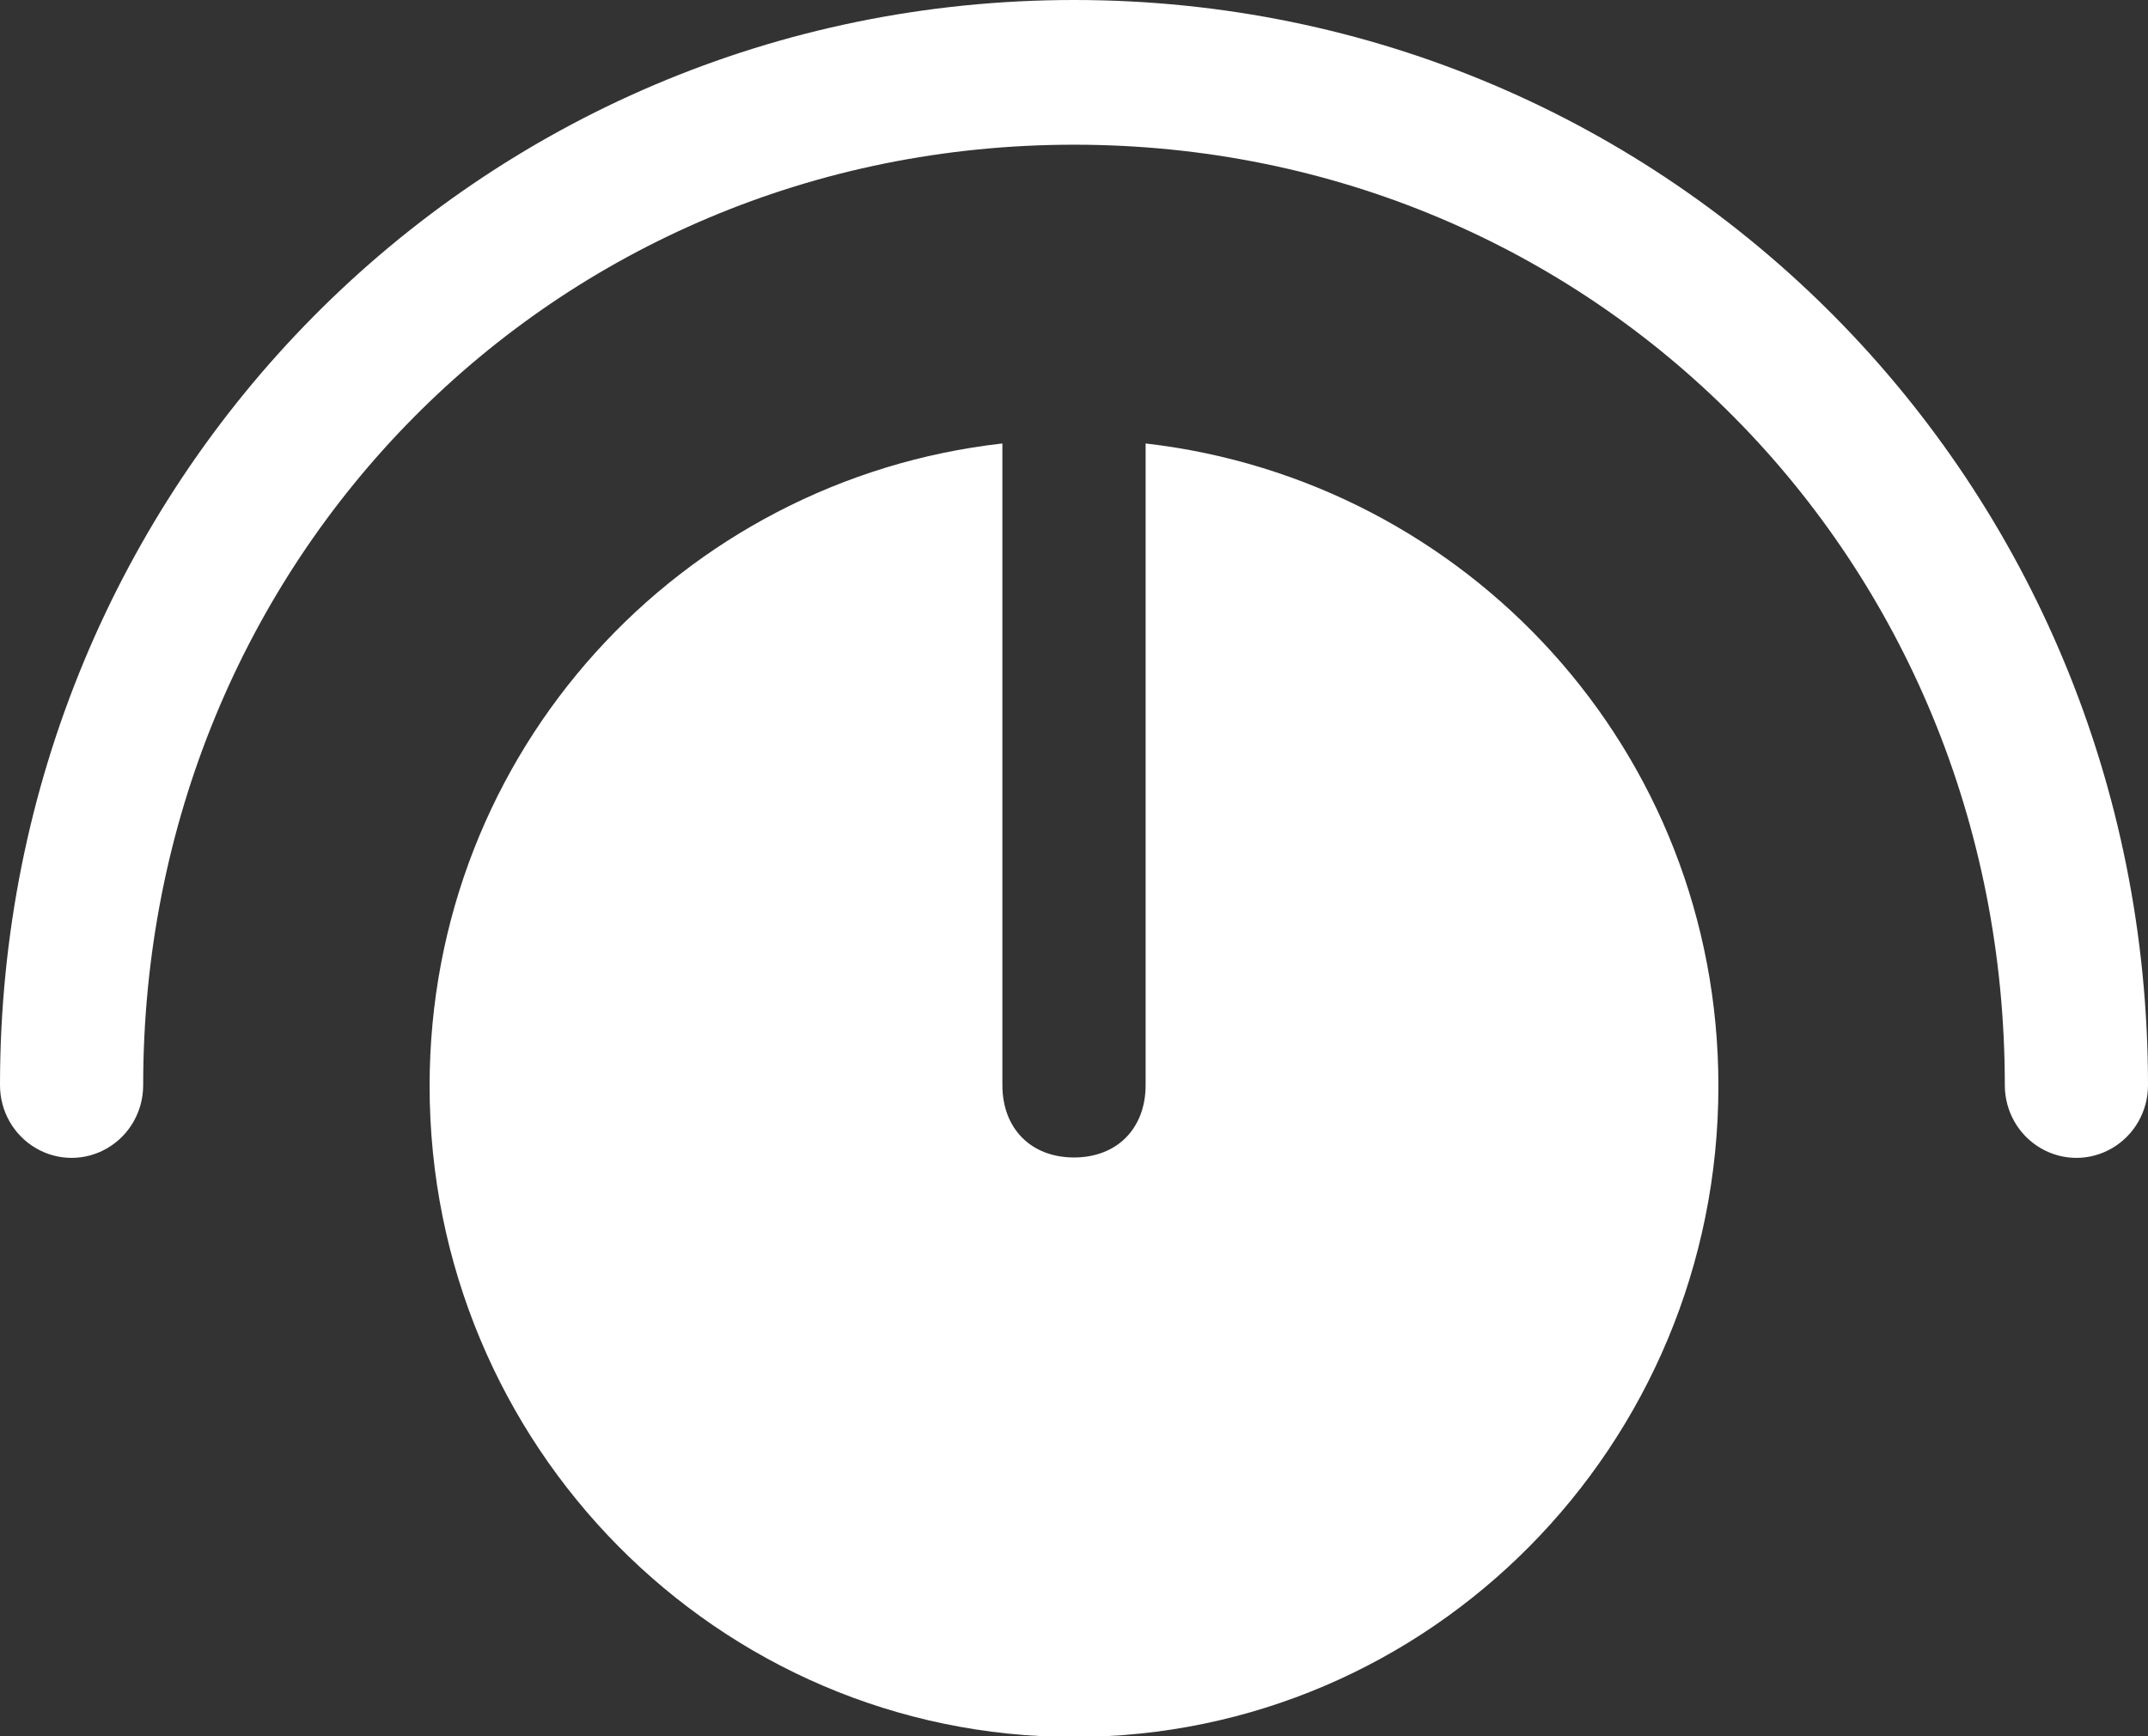 <svg width="47" height="38" viewBox="0 0 47 38" fill="none" xmlns="http://www.w3.org/2000/svg">
<rect x="0" y="0" width="47" height="38" fill="#333333" stroke="none"/>
<g clip-path="url(#clip0_633_1821)">
<path d="M23.5 0C10.45 0 0 10.561 0 23.75C0 24.32 0.298 24.843 0.783 25.128C1.269 25.413 1.864 25.413 2.35 25.128C2.836 24.843 3.133 24.32 3.133 23.75C3.133 12.239 12.11 3.167 23.5 3.167C34.89 3.167 43.867 12.239 43.867 23.75C43.867 24.32 44.164 24.843 44.65 25.128C45.136 25.413 45.731 25.413 46.217 25.128C46.702 24.843 47 24.32 47 23.75C47 10.561 36.55 0 23.5 0ZM21.933 9.706C14.899 10.498 9.4 16.435 9.4 23.766C9.4 31.635 15.714 38.016 23.5 38.016C31.286 38.016 37.6 31.635 37.6 23.766C37.6 16.435 32.101 10.513 25.067 9.706V23.75C25.067 24.7 24.44 25.333 23.5 25.333C22.56 25.333 21.933 24.7 21.933 23.75V9.706Z" fill="white"/>
</g>
<defs>
<clipPath id="clip0_633_1821">
<rect width="47" height="38" fill="white"/>
</clipPath>
</defs>
</svg>
